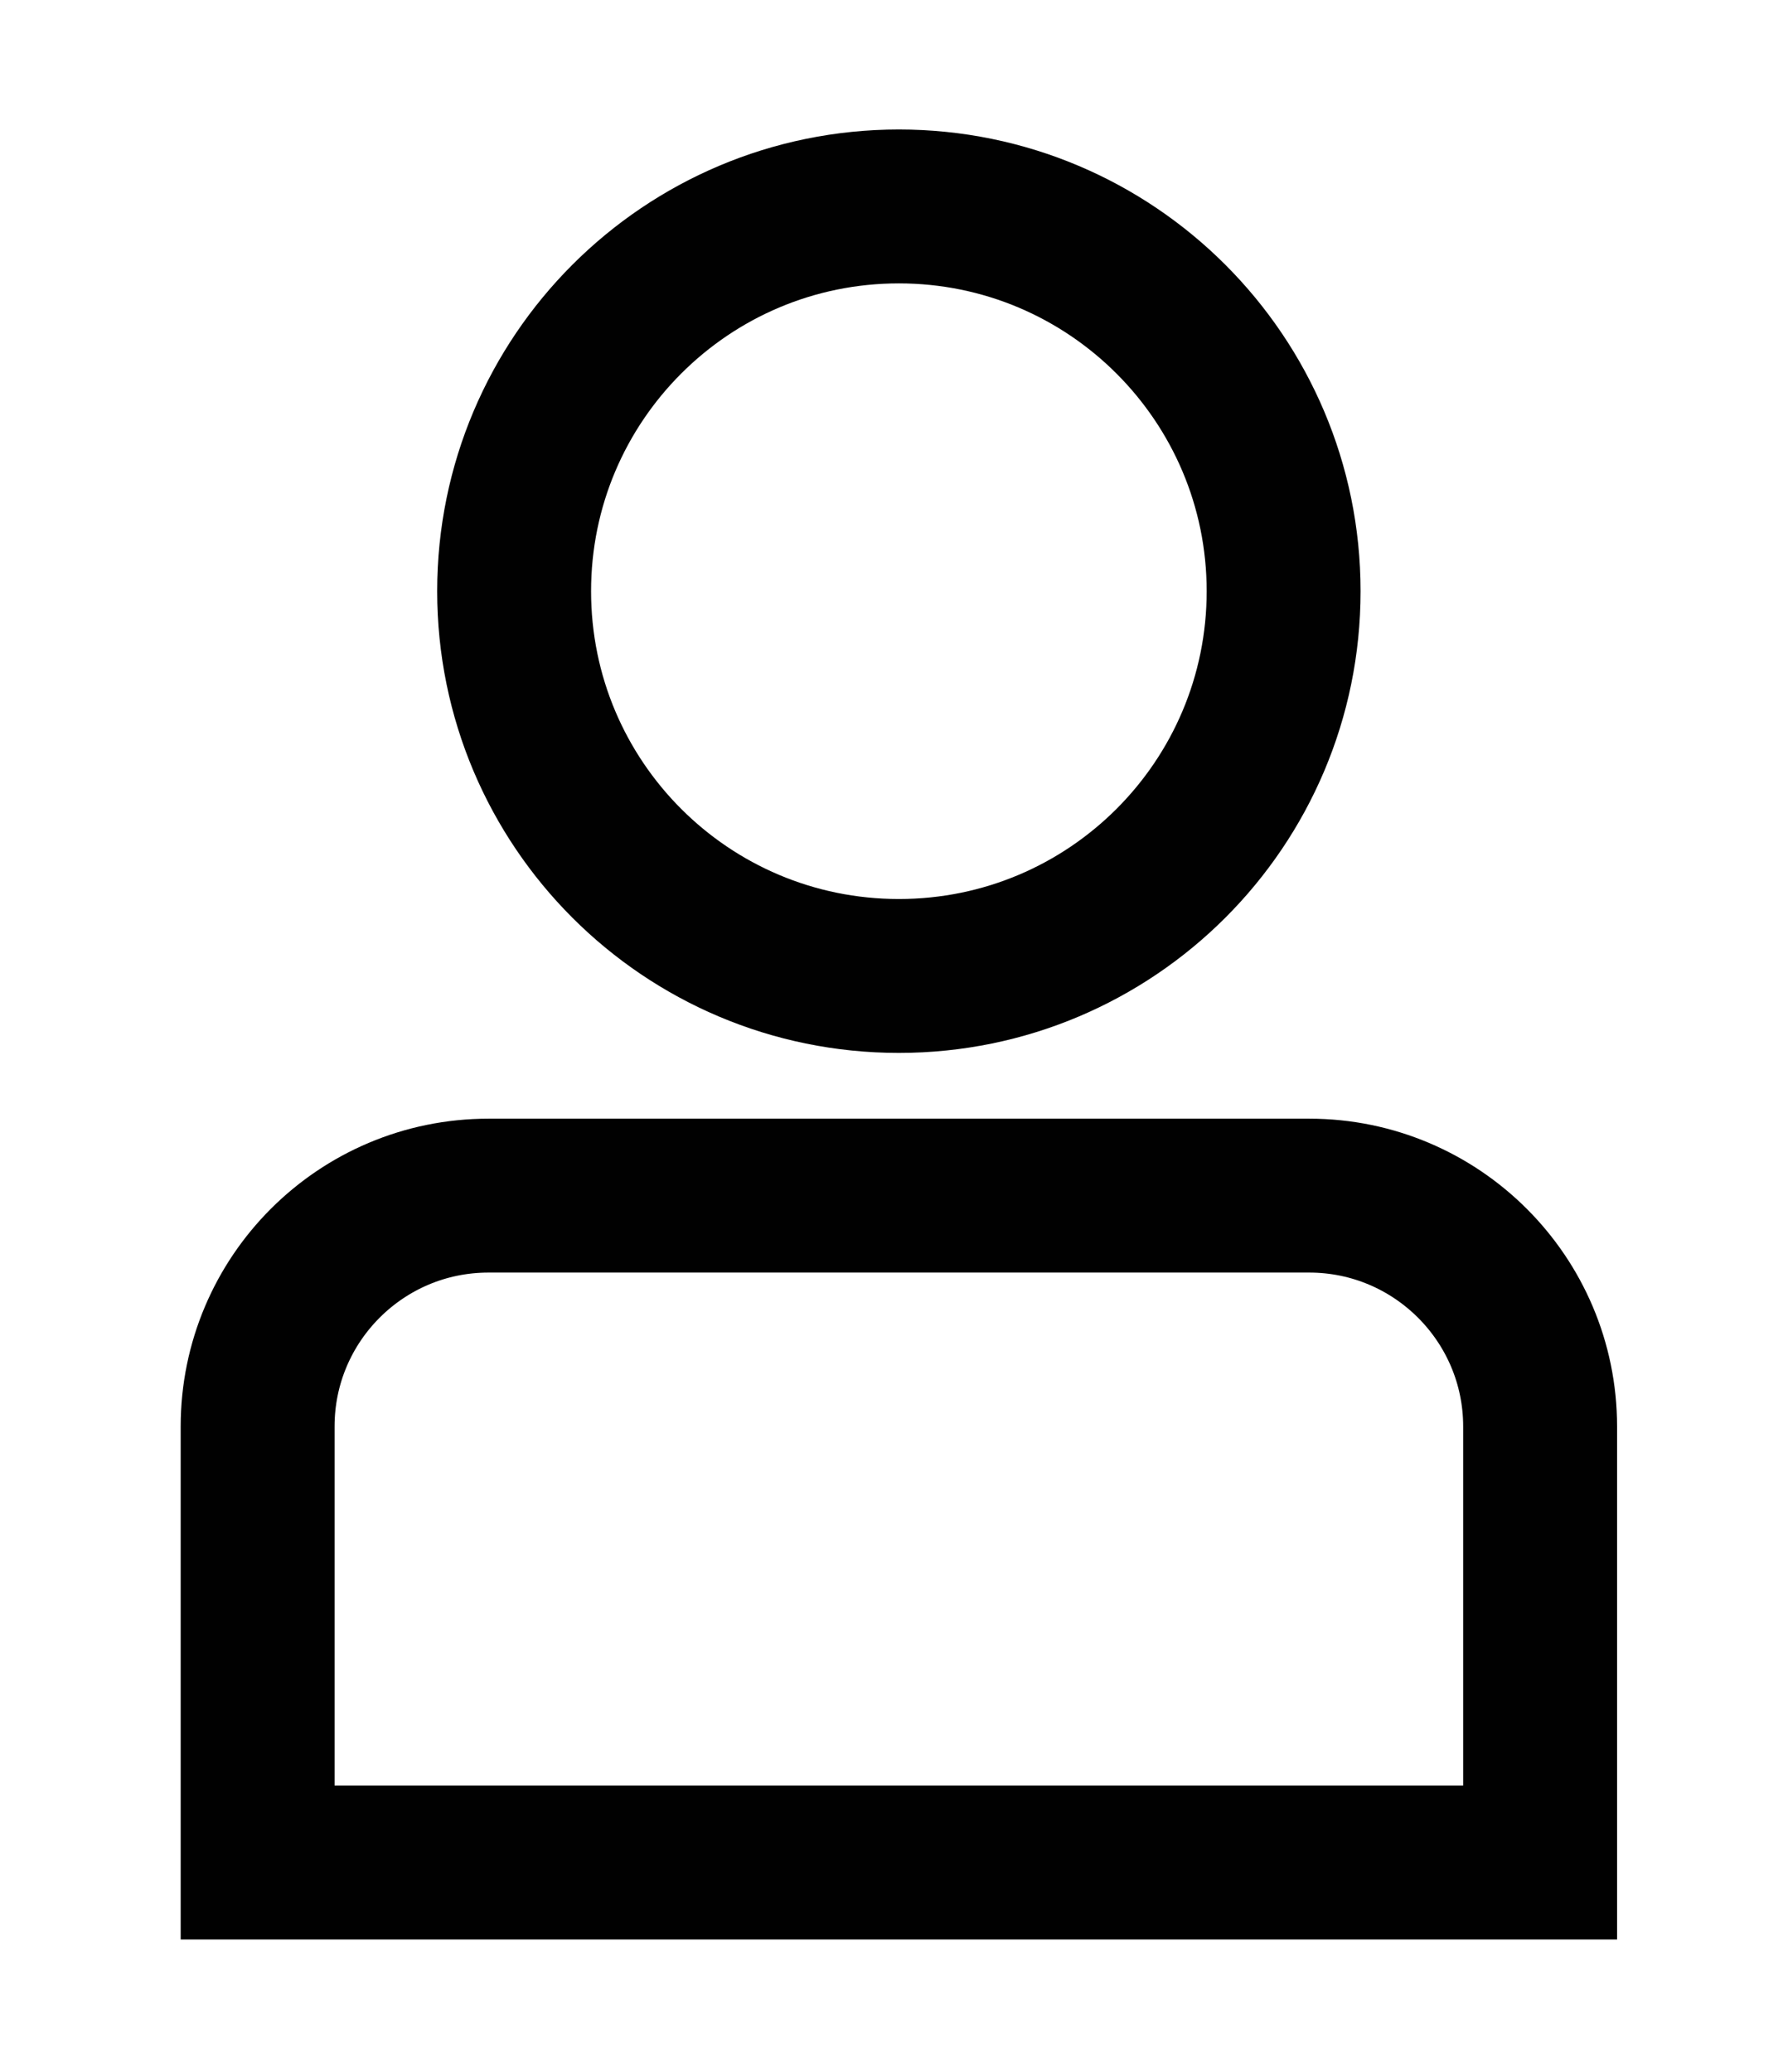 <?xml version="1.0" encoding="utf-8"?>
<!-- Generator: Adobe Illustrator 16.0.0, SVG Export Plug-In . SVG Version: 6.00 Build 0)  -->
<!DOCTYPE svg PUBLIC "-//W3C//DTD SVG 1.1//EN" "http://www.w3.org/Graphics/SVG/1.1/DTD/svg11.dtd">
<svg version="1.1" id="Layer_1" xmlns="http://www.w3.org/2000/svg" xmlns:xlink="http://www.w3.org/1999/xlink" x="0px" y="0px"
	 width="17.427px" height="20.196px" viewBox="0 0 17.427 20.196" enable-background="new 0 0 17.427 20.196" xml:space="preserve">
<path fill="none" stroke="#010101" stroke-width="1.5" d="M8.761,9.512c2.072,0,3.75-1.679,3.75-3.75c0-2.071-1.68-3.75-3.75-3.75
	c-2.071,0-3.75,1.679-3.75,3.75C5.011,7.833,6.688,9.512,8.761,9.512z"/>
<path fill="none" stroke="#010101" stroke-width="1.5" d="M15.011,18.153h-12.5v-4.25c0-1.242,1.007-2.25,2.25-2.25h8
	c1.24,0,2.25,1.008,2.25,2.25V18.153z"/>
</svg>

